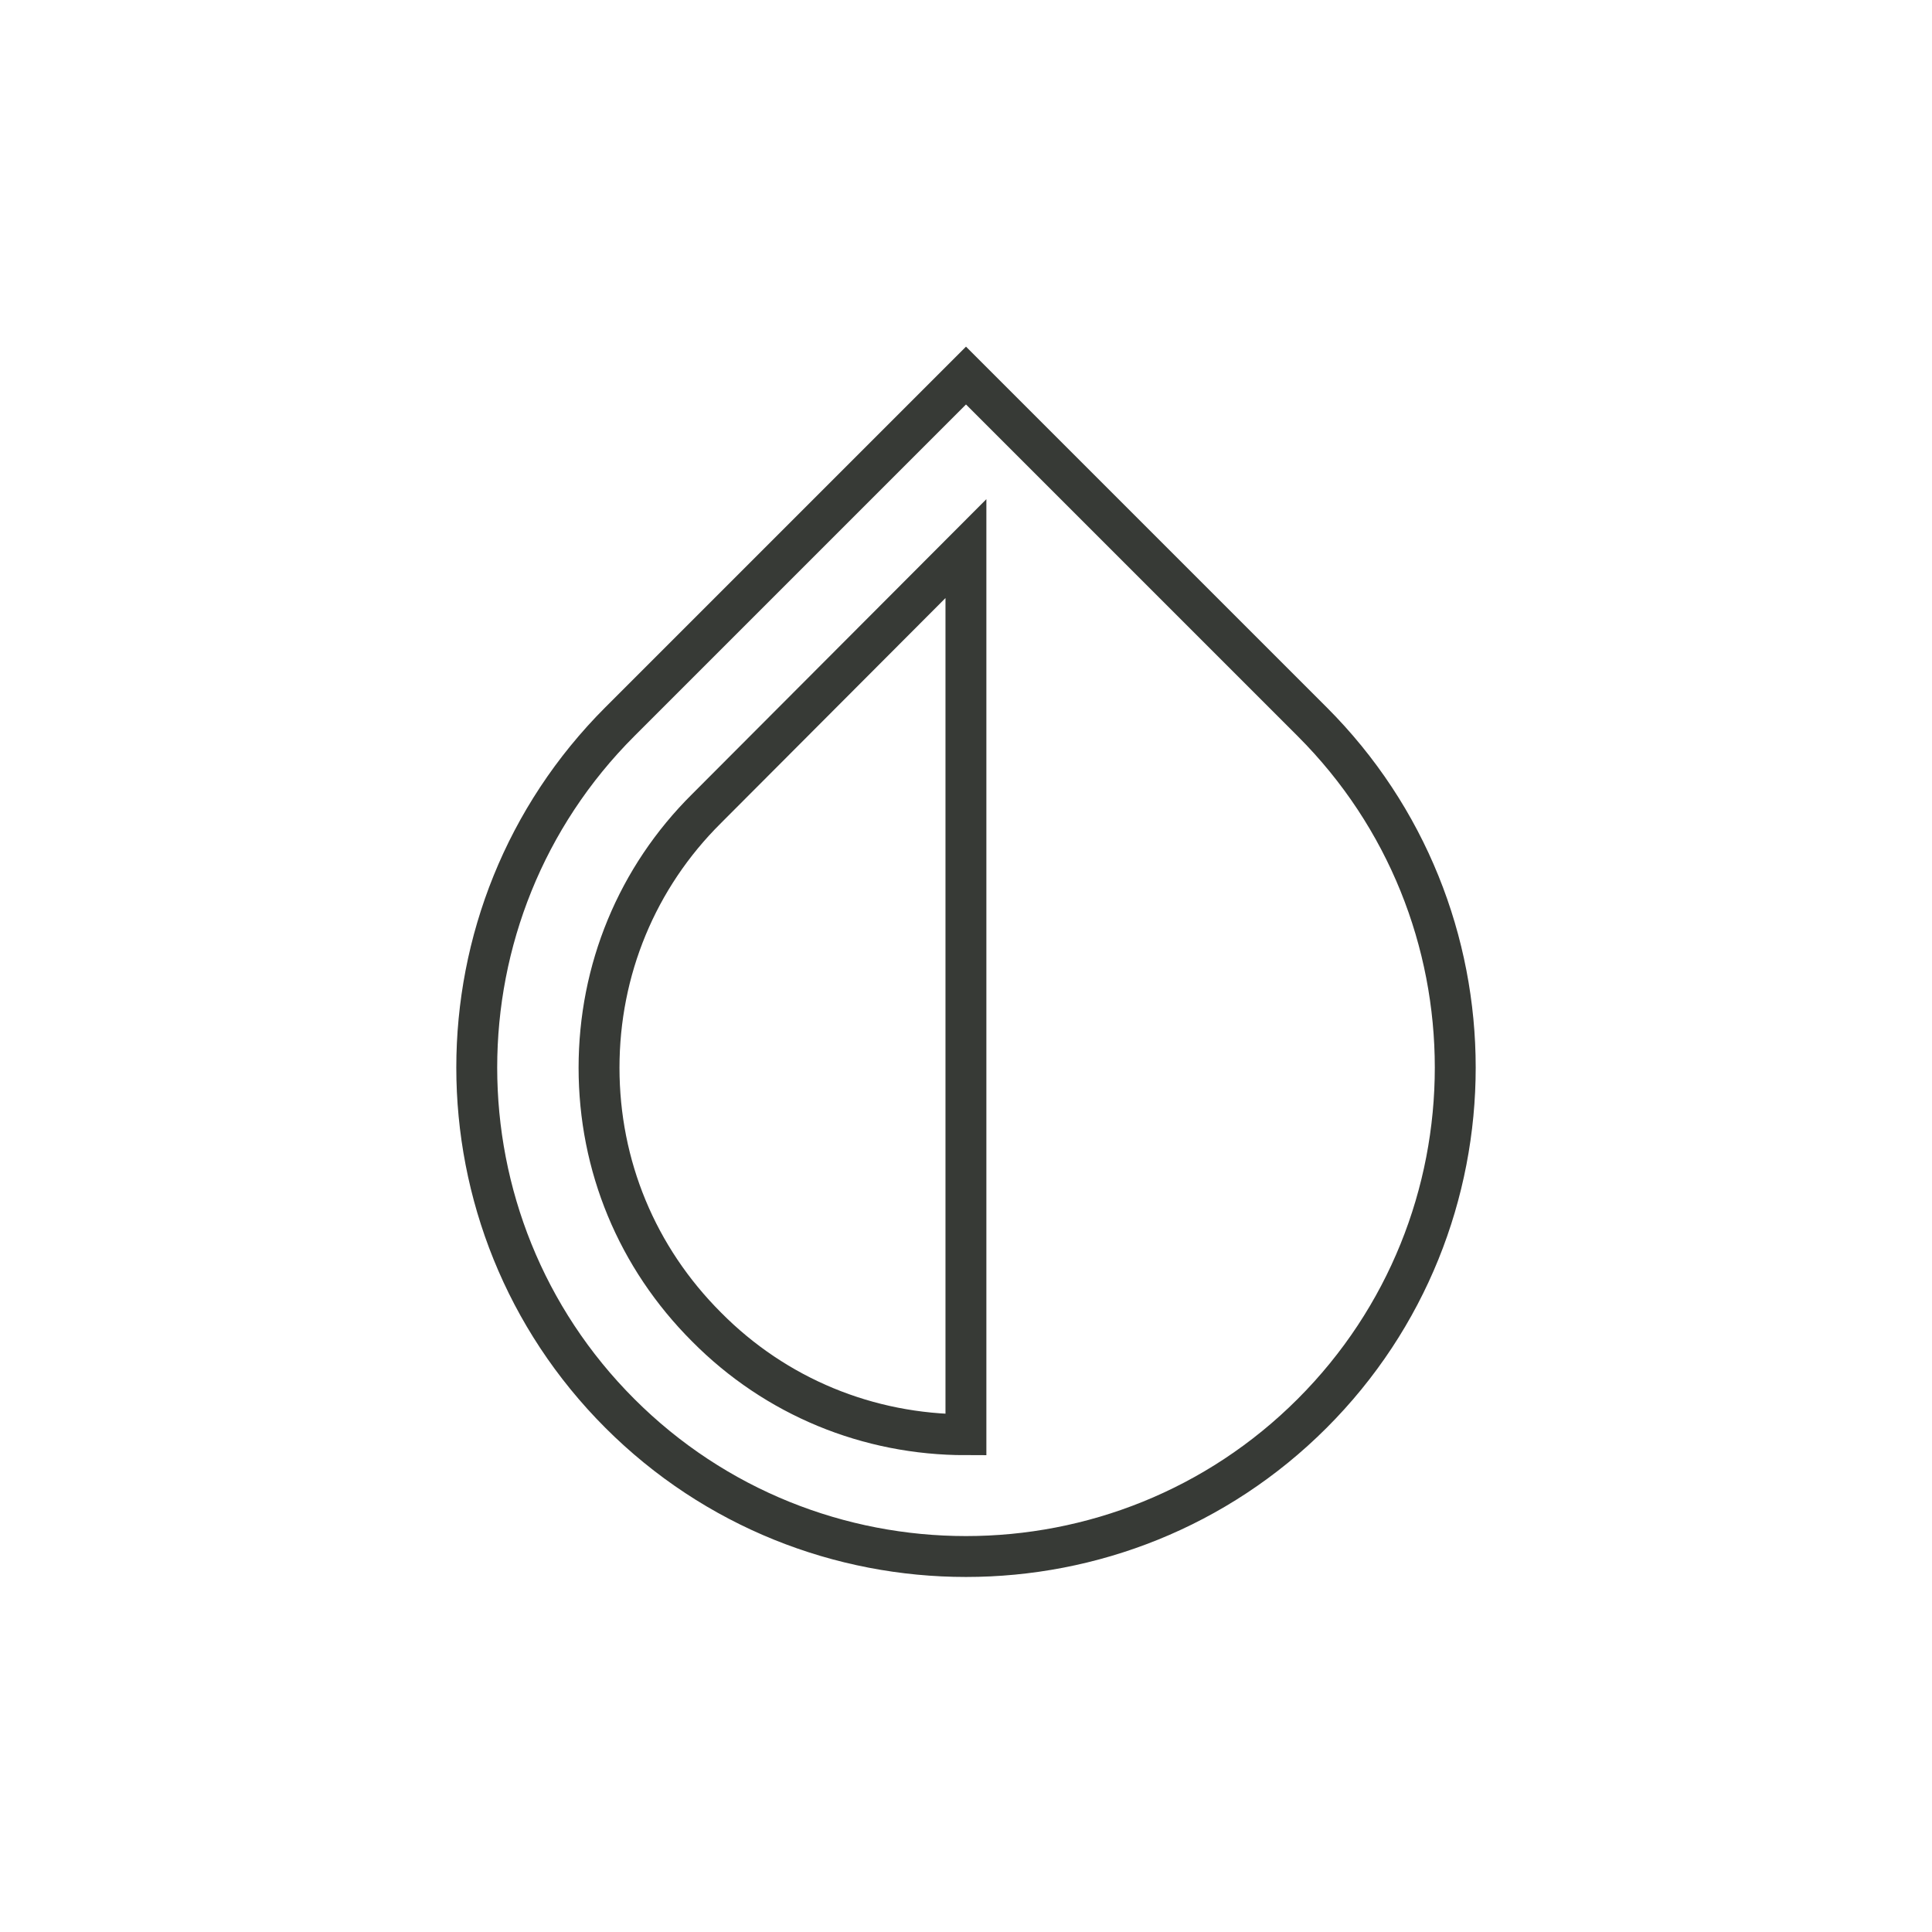 <?xml version="1.0" encoding="utf-8"?>
<!-- Generator: Adobe Illustrator 26.0.3, SVG Export Plug-In . SVG Version: 6.00 Build 0)  -->
<svg version="1.1" id="Capa_1" xmlns="http://www.w3.org/2000/svg" xmlns:xlink="http://www.w3.org/1999/xlink" x="0px" y="0px"
	 viewBox="0 0 283.46 283.46" style="enable-background:new 0 0 283.46 283.46;" xml:space="preserve">
<style type="text/css">
	.st0{fill:none;stroke:#373A36;stroke-width:6;stroke-miterlimit:10;}
</style>
<path class="st0" d="M141.73,55.1l50.79,50.79c27.99,27.99,27.99,73.49,0,101.48c-14,14-32.39,21-50.79,21s-36.79-7-50.79-21
	c-27.99-27.99-27.99-73.49,0-101.48L141.73,55.1z M103.68,194.71c10.14,10.23,23.69,15.79,38.04,15.79V80.49l-38.04,38.13
	c-10.23,10.14-15.79,23.69-15.79,38.04C87.89,171.03,93.45,184.49,103.68,194.71z"/>
</svg>
